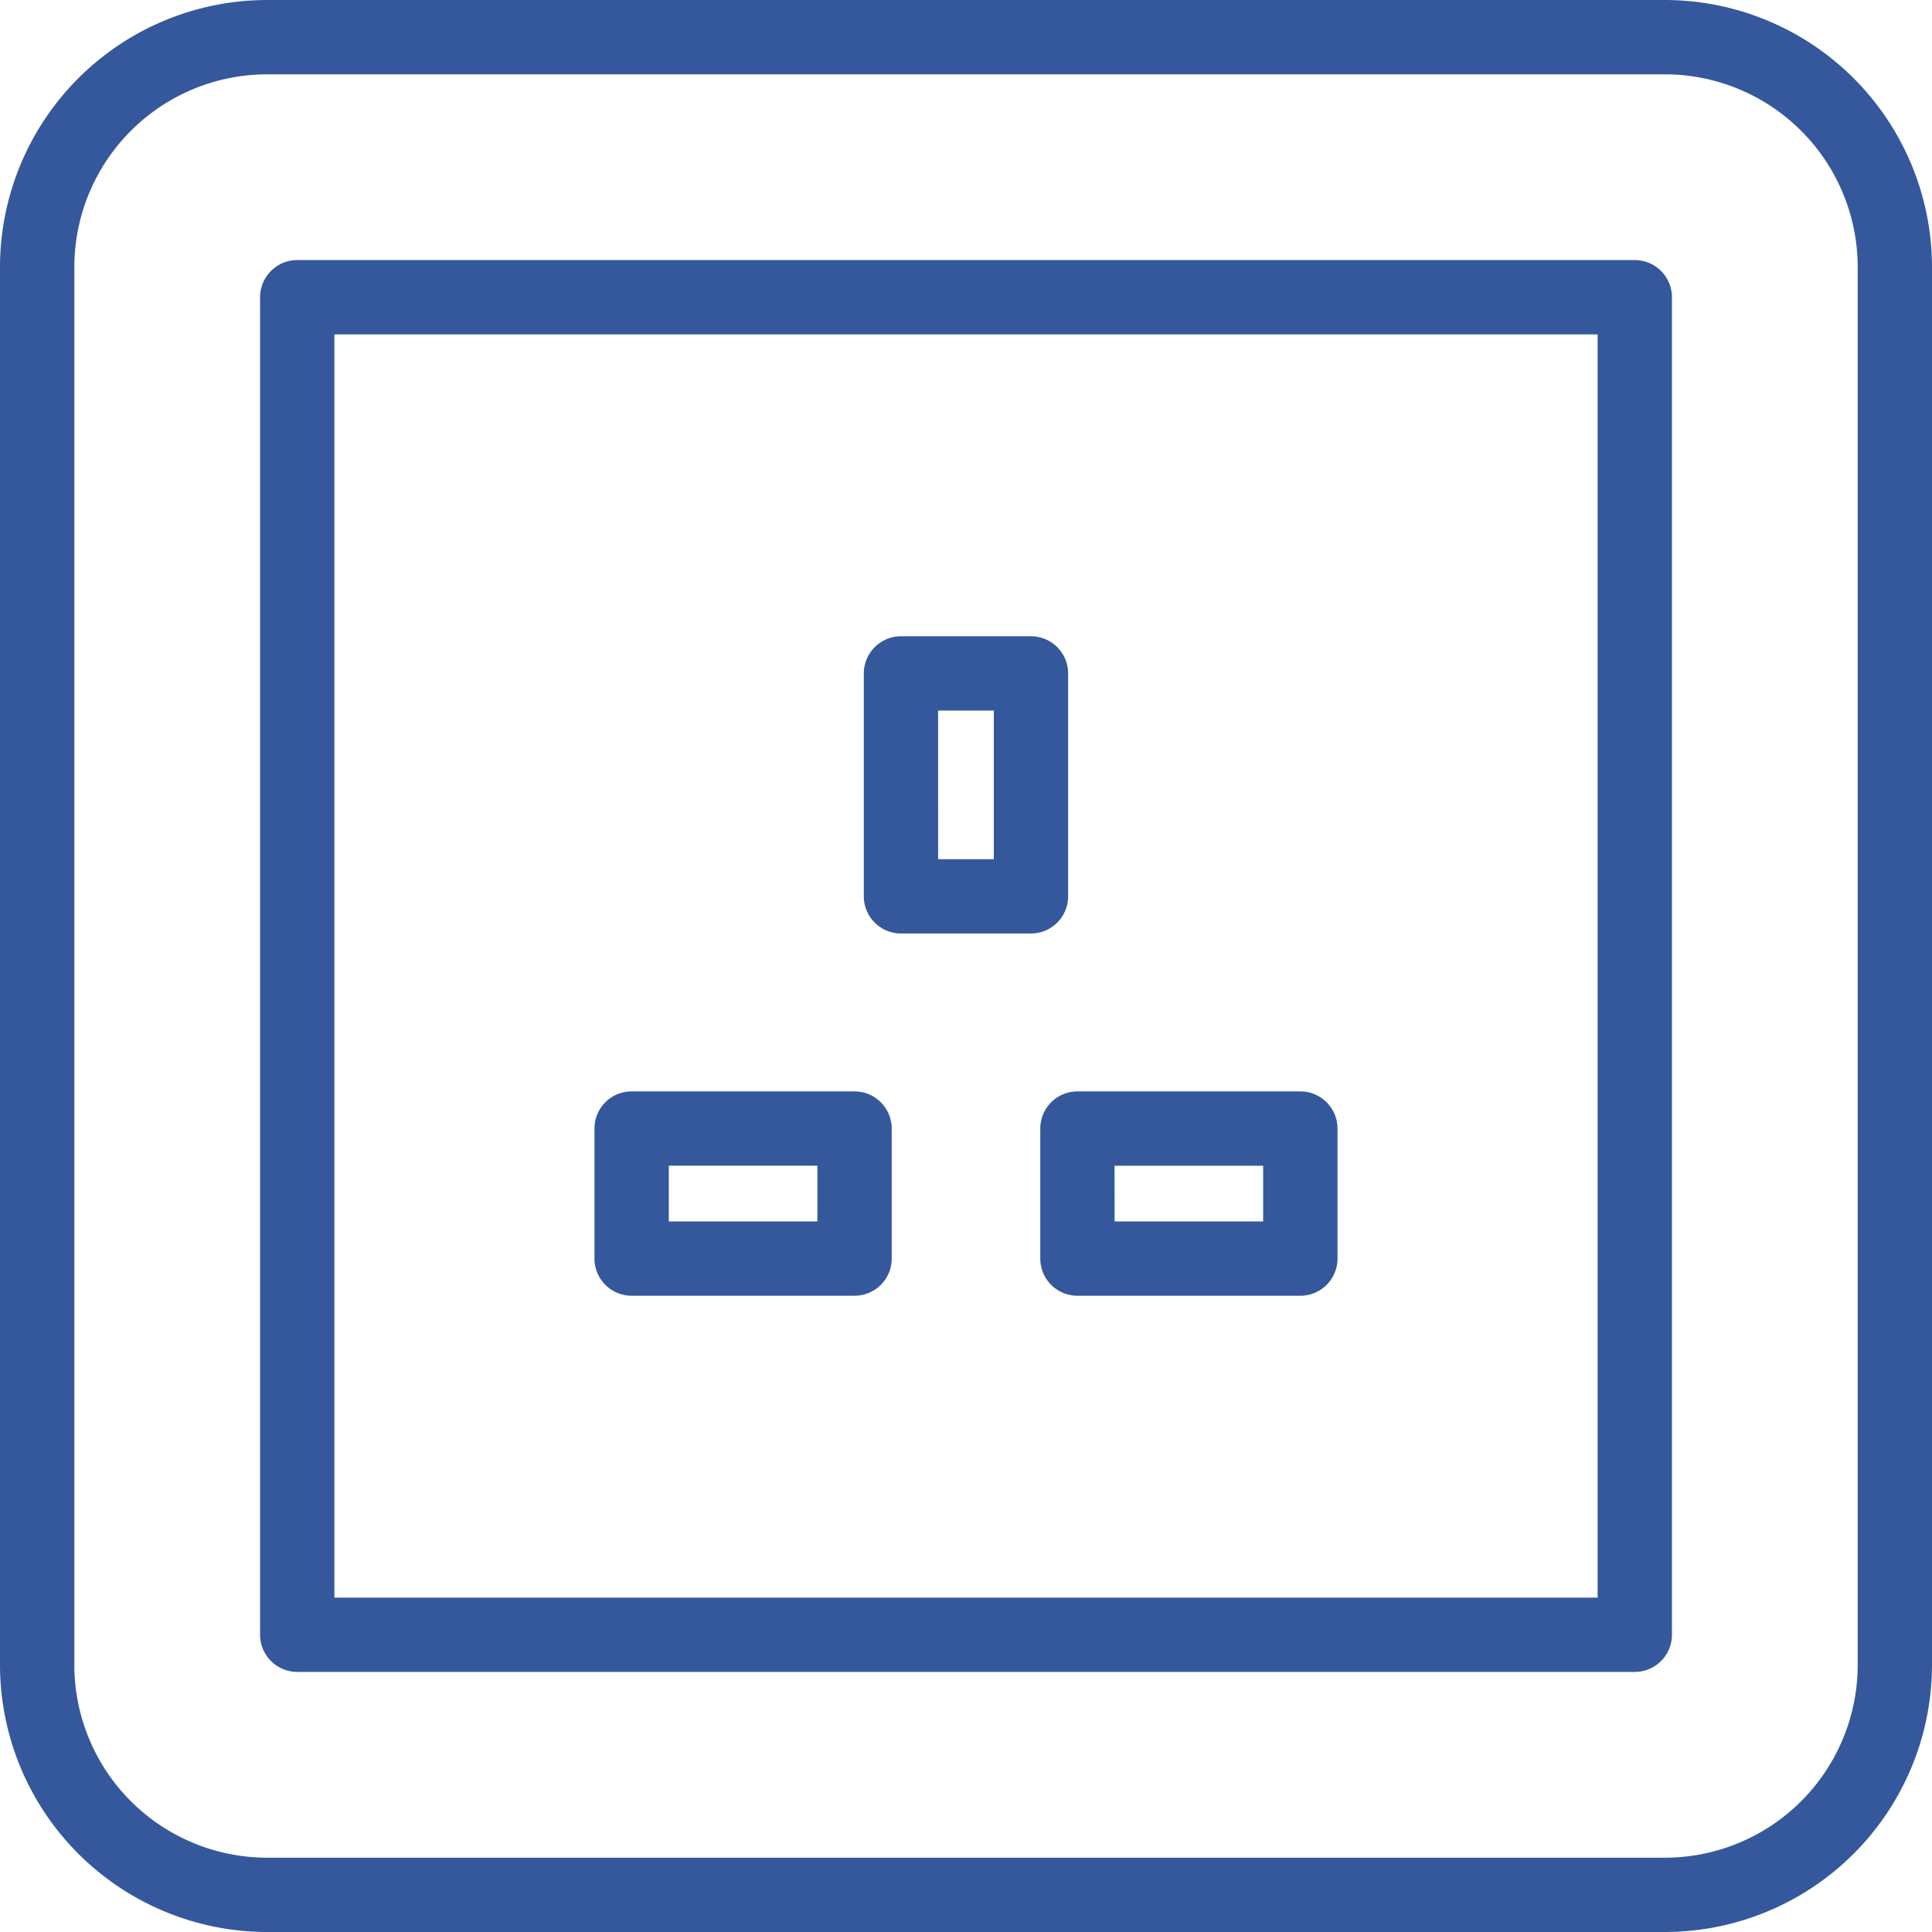 <?xml version="1.0" encoding="UTF-8"?> <svg xmlns="http://www.w3.org/2000/svg" width="163.892" height="163.892" viewBox="0 0 163.892 163.892"><path id="uk-socket" d="M149.611,8.373H31.027A22.678,22.678,0,0,0,8.373,31.025V149.613a22.678,22.678,0,0,0,22.654,22.652H149.611a22.678,22.678,0,0,0,22.654-22.652V31.027A22.68,22.68,0,0,0,149.611,8.373Zm16.351,141.24a16.369,16.369,0,0,1-16.351,16.349H31.027a16.367,16.367,0,0,1-16.349-16.349V31.027A16.369,16.369,0,0,1,31.027,14.678H149.611a16.369,16.369,0,0,1,16.351,16.349ZM147.05,30.435H33.589a3.152,3.152,0,0,0-3.152,3.152V147.049a3.152,3.152,0,0,0,3.152,3.152H147.052a3.152,3.152,0,0,0,3.152-3.152V33.587A3.154,3.154,0,0,0,147.05,30.435ZM143.9,143.9H36.74V36.74H143.9V143.9ZM84.8,87.561h11.03a3.152,3.152,0,0,0,3.152-3.152V65.5a3.152,3.152,0,0,0-3.152-3.152H84.8A3.152,3.152,0,0,0,81.651,65.5v18.91A3.152,3.152,0,0,0,84.8,87.561Zm3.152-18.91h4.727V81.258H87.955Zm8.668,35.458v11.03a3.152,3.152,0,0,0,3.152,3.152h18.91a3.152,3.152,0,0,0,3.152-3.152v-11.03a3.152,3.152,0,0,0-3.152-3.152H99.774A3.151,3.151,0,0,0,96.622,104.109Zm6.3,3.152h12.607v4.727H102.926ZM61.954,118.29h18.91a3.152,3.152,0,0,0,3.152-3.152v-11.03a3.152,3.152,0,0,0-3.152-3.152H61.954a3.152,3.152,0,0,0-3.152,3.152v11.03A3.15,3.15,0,0,0,61.954,118.29Zm3.152-11.03H77.712v4.727H65.106Z" transform="translate(-8.373 -8.373)" fill="#35589c"></path></svg> 